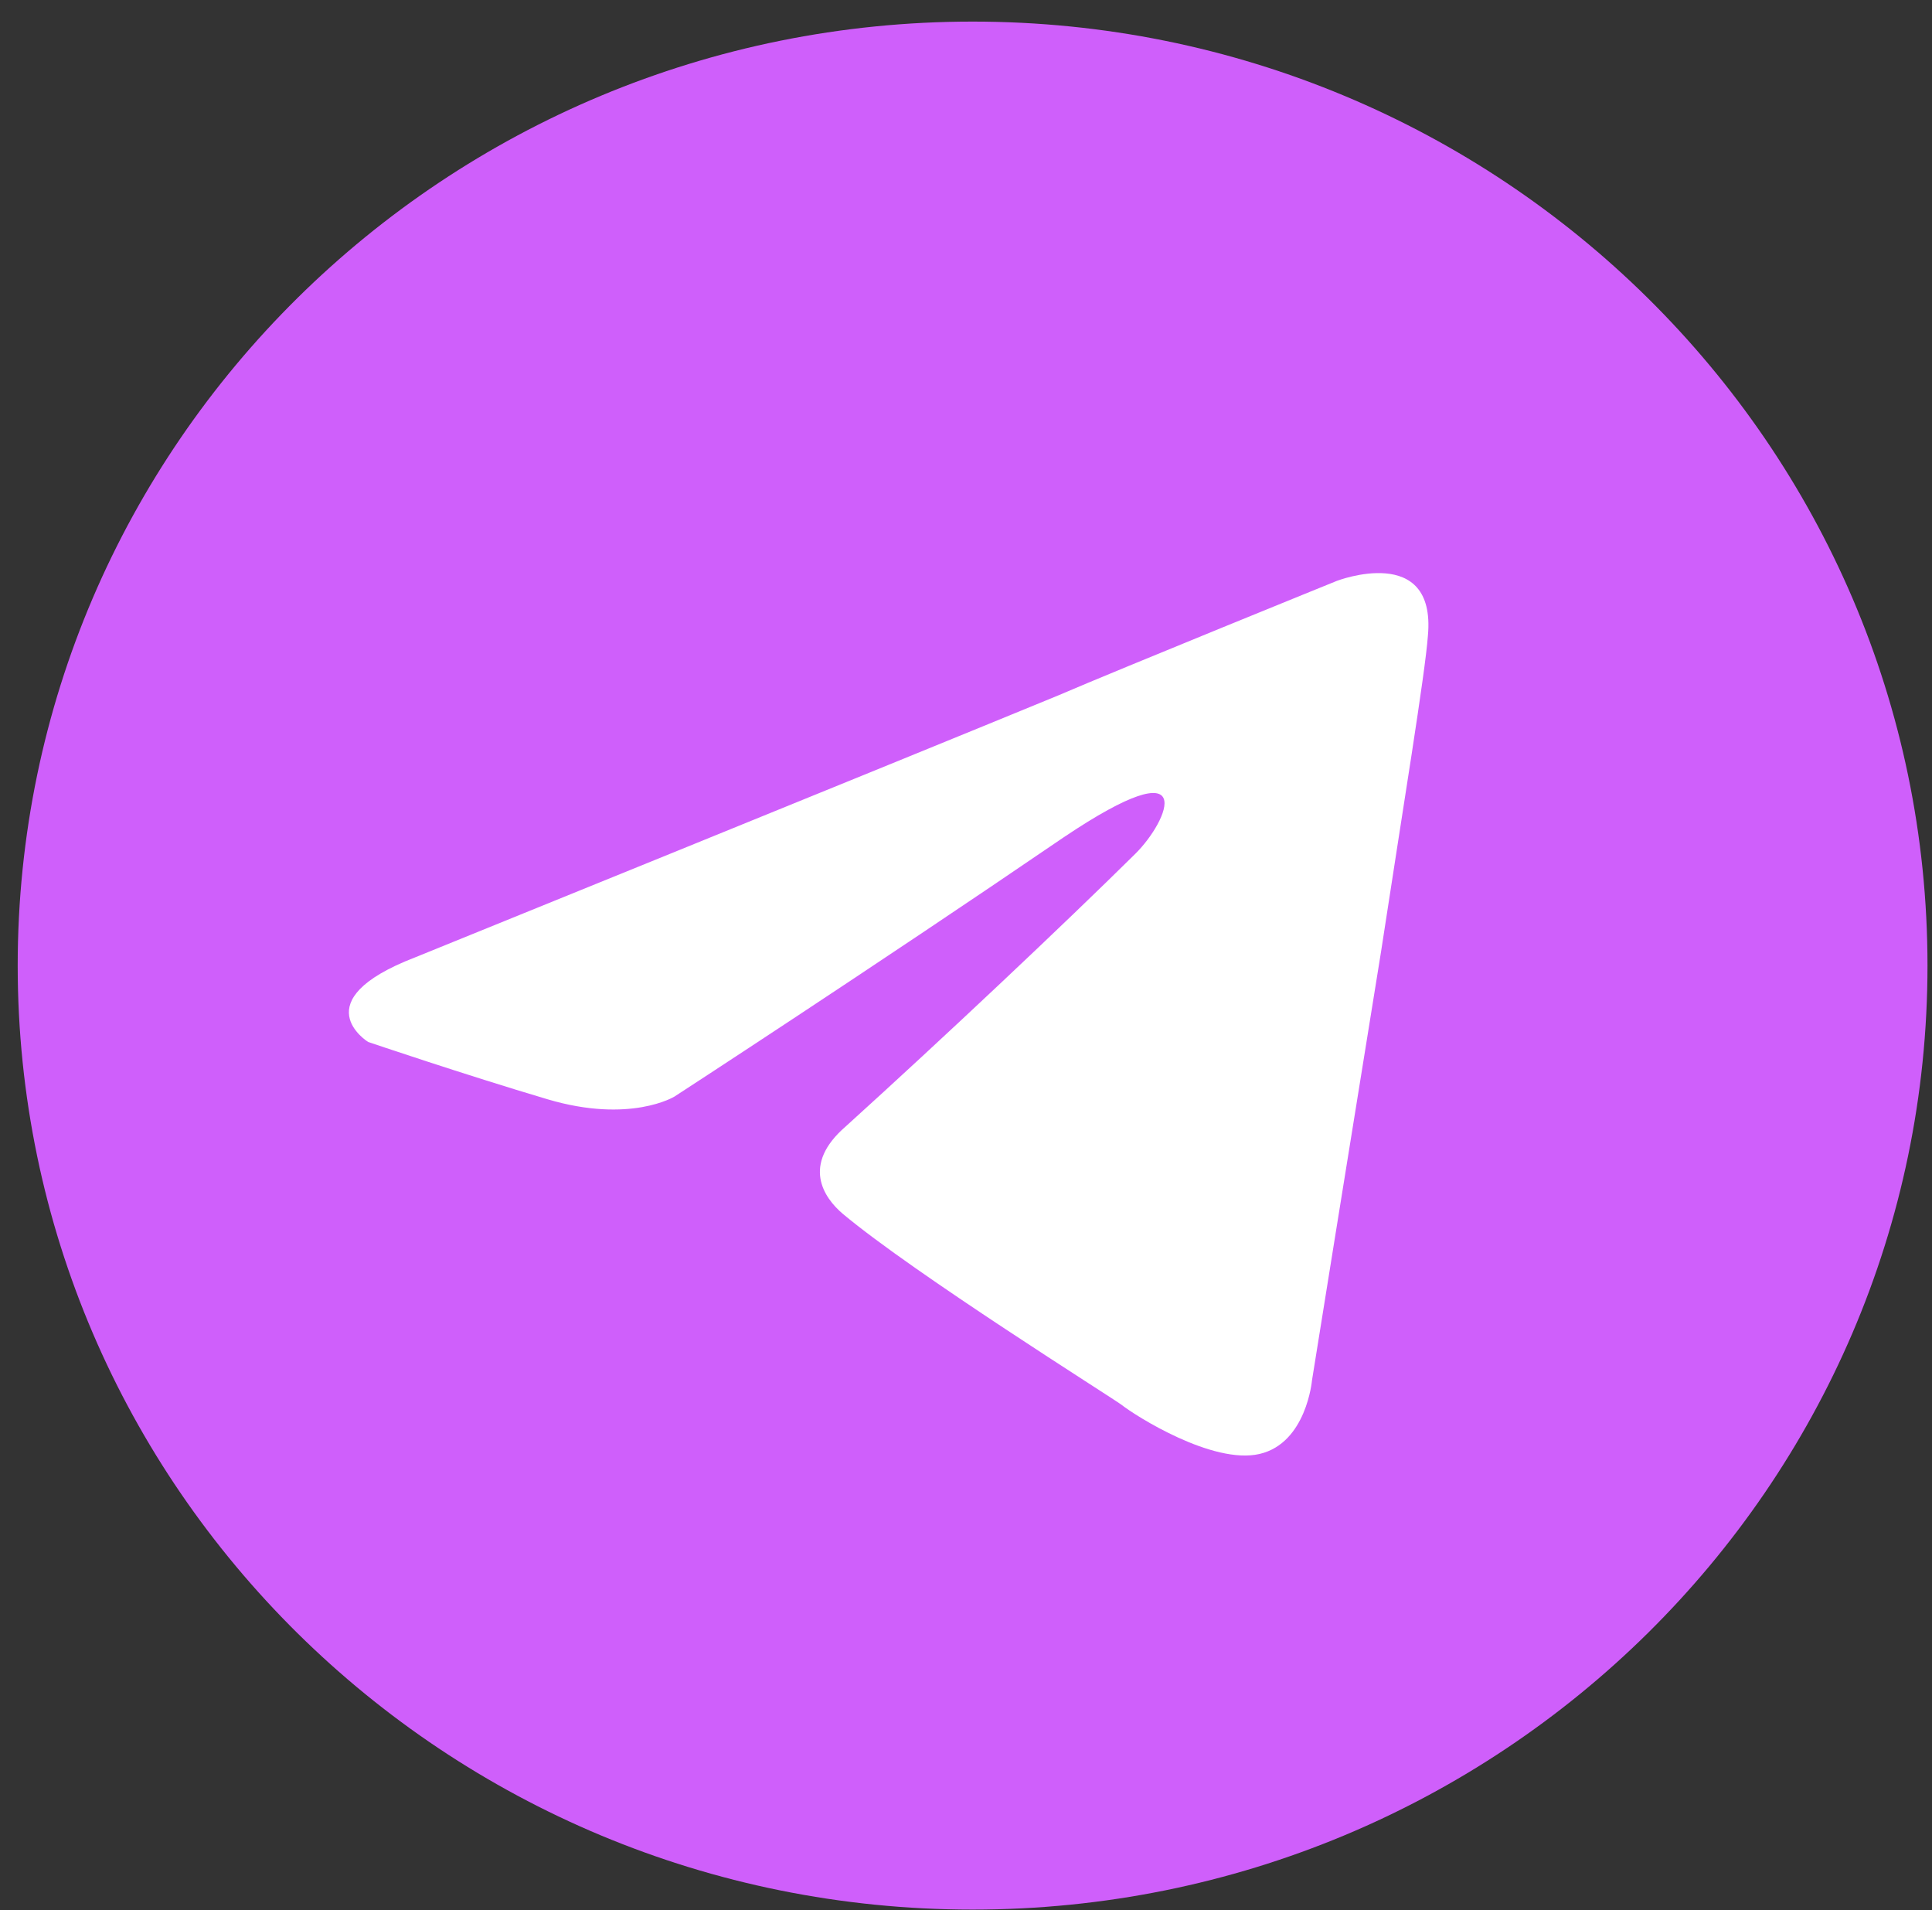 <?xml version="1.0" encoding="UTF-8"?> <svg xmlns="http://www.w3.org/2000/svg" width="87" height="86" viewBox="0 0 87 86" fill="none"><rect x="0" y="0" width="87" height="86" fill="#333333" stroke="none"/> <g clip-path="url(#clip0_54_1295)"> <path d="M43.797 85.972C67.545 85.972 86.797 66.944 86.797 43.472C86.797 20 67.545 0.972 43.797 0.972C20.049 0.972 0.797 20 0.797 43.472C0.797 66.944 20.049 85.972 43.797 85.972Z" fill="#CF5FFB"></path> <path d="M18.691 43.103C18.691 43.103 40.191 34.382 47.648 31.311C50.506 30.083 60.2 26.152 60.2 26.152C60.2 26.152 64.674 24.433 64.301 28.609C64.177 30.329 63.182 36.347 62.188 42.858C60.697 52.07 59.081 62.142 59.081 62.142C59.081 62.142 58.833 64.968 56.72 65.459C54.607 65.95 51.127 63.739 50.506 63.248C50.009 62.879 41.185 57.352 37.954 54.65C37.084 53.913 36.09 52.439 38.078 50.719C42.553 46.666 47.896 41.629 51.127 38.436C52.619 36.962 54.11 33.523 47.896 37.699C39.073 43.718 30.373 49.368 30.373 49.368C30.373 49.368 28.385 50.596 24.657 49.491C20.928 48.385 16.578 46.911 16.578 46.911C16.578 46.911 13.596 45.069 18.691 43.103Z" fill="white"></path> </g> <defs> <clipPath id="clip0_54_1295"> <rect width="86" height="85" fill="white" transform="translate(0.797 0.972)"></rect> </clipPath> </defs> </svg> 